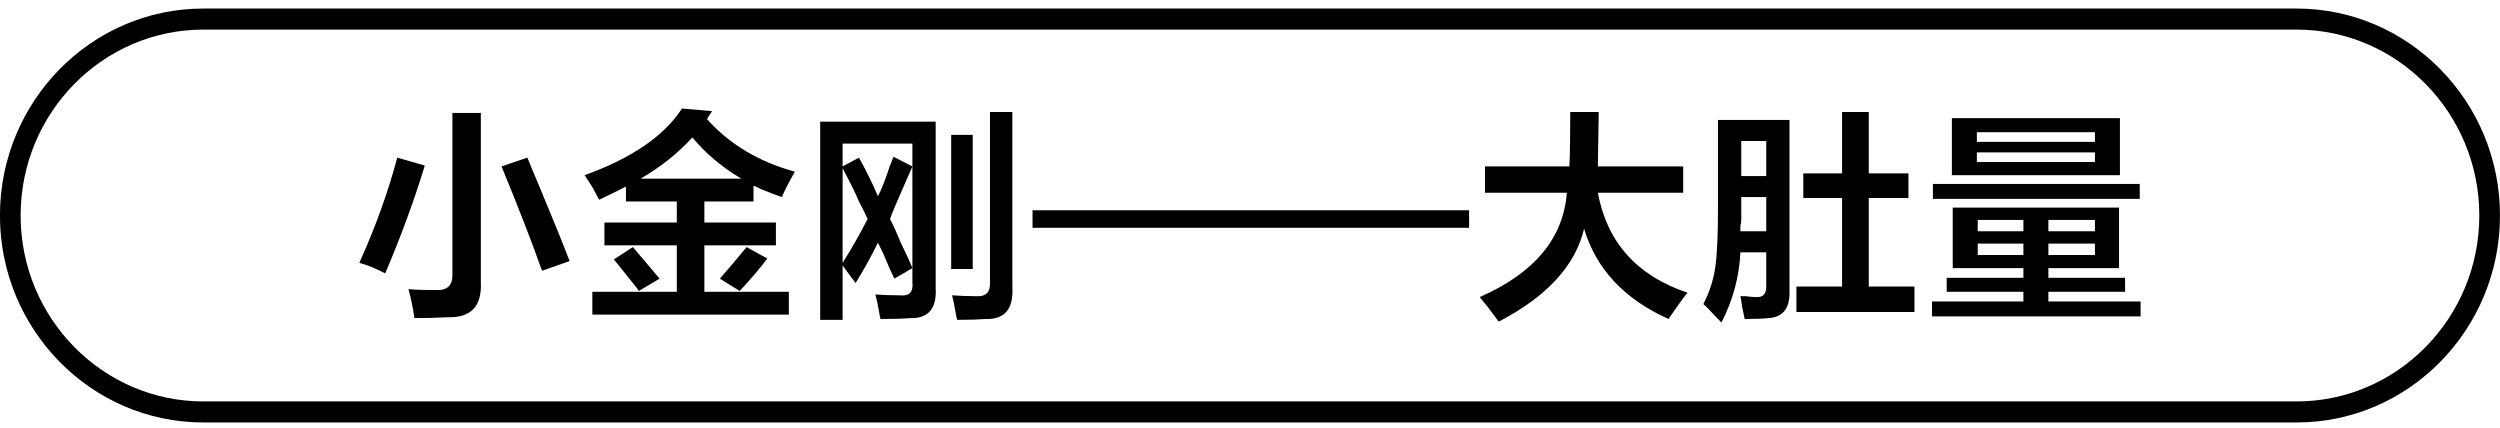 <svg 
 xmlns="http://www.w3.org/2000/svg"
 xmlns:xlink="http://www.w3.org/1999/xlink"
 width="181px" height="31px">
<path fill-rule="evenodd"  fill="rgb(0, 0, 0)"
 d="M166.275,30.587 L14.720,30.587 C6.601,30.587 -0.004,23.865 -0.004,15.603 C-0.004,7.342 6.601,0.619 14.720,0.619 L166.275,0.619 C174.393,0.619 180.999,7.342 180.999,15.603 C180.999,23.865 174.393,30.587 166.275,30.587 ZM166.275,2.143 L14.720,2.143 C7.426,2.143 1.493,8.181 1.493,15.603 C1.493,23.025 7.426,29.063 14.720,29.063 L166.275,29.063 C173.568,29.063 179.502,23.025 179.502,15.603 C179.502,8.181 173.568,2.143 166.275,2.143 ZM139.880,21.826 L146.494,21.826 L146.494,21.127 L140.941,21.127 L140.941,20.111 L146.494,20.111 L146.494,19.413 L141.378,19.413 L141.378,15.032 L153.419,15.032 L153.419,19.413 L148.303,19.413 L148.303,20.111 L153.856,20.111 L153.856,21.127 L148.303,21.127 L148.303,21.826 L154.979,21.826 L154.979,22.905 L139.880,22.905 L139.880,21.826 ZM146.494,15.921 L143.187,15.921 L143.187,16.746 L146.494,16.746 L146.494,15.921 ZM146.494,17.635 L143.187,17.635 L143.187,18.460 L146.494,18.460 L146.494,17.635 ZM148.303,18.460 L151.672,18.460 L151.672,17.635 L148.303,17.635 L148.303,18.460 ZM148.303,16.746 L151.672,16.746 L151.672,15.921 L148.303,15.921 L148.303,16.746 ZM139.943,13.317 L154.917,13.317 L154.917,14.397 L139.943,14.397 L139.943,13.317 ZM141.315,8.555 L153.482,8.555 L153.482,12.683 L141.315,12.683 L141.315,8.555 ZM143.125,11.731 L151.672,11.731 L151.672,11.032 L143.125,11.032 L143.125,11.731 ZM143.125,10.270 L151.672,10.270 L151.672,9.572 L143.125,9.572 L143.125,10.270 ZM130.060,20.746 L133.367,20.746 L133.367,14.333 L130.559,14.333 L130.559,12.556 L133.367,12.556 L133.367,8.111 L135.301,8.111 L135.301,12.556 L138.171,12.556 L138.171,14.333 L135.301,14.333 L135.301,20.746 L138.608,20.746 L138.608,22.587 L130.060,22.587 L130.060,20.746 ZM128.001,23.032 C127.668,23.073 127.106,23.095 126.316,23.095 C126.275,22.926 126.212,22.629 126.129,22.207 C126.087,21.867 126.045,21.613 126.004,21.445 C126.045,21.445 126.170,21.445 126.379,21.445 C126.711,21.486 126.961,21.508 127.128,21.508 C127.668,21.550 127.917,21.254 127.876,20.619 L127.876,18.270 L126.004,18.270 C125.921,20.048 125.463,21.740 124.632,23.349 C124.548,23.264 124.403,23.116 124.195,22.905 C123.779,22.439 123.487,22.143 123.322,22.016 C123.779,21.127 124.070,20.218 124.195,19.286 C124.320,18.397 124.382,16.979 124.382,15.032 L124.382,8.683 L129.561,8.683 L129.561,21.190 C129.561,22.375 129.040,22.989 128.001,23.032 ZM127.876,10.206 L126.067,10.206 L126.067,12.746 L127.876,12.746 L127.876,10.206 ZM127.876,14.270 L126.067,14.270 L126.067,15.921 C126.067,16.047 126.045,16.197 126.004,16.366 C126.004,16.535 126.004,16.662 126.004,16.746 L127.876,16.746 L127.876,14.270 ZM121.238,22.460 C121.029,22.756 120.884,22.968 120.801,23.095 C117.598,21.656 115.560,19.476 114.687,16.556 C114.063,19.223 112.004,21.465 108.510,23.286 C108.343,23.073 108.073,22.714 107.699,22.207 C107.449,21.910 107.262,21.677 107.137,21.508 C111.088,19.773 113.189,17.254 113.439,13.952 L107.512,13.952 L107.512,12.048 L113.626,12.048 C113.667,11.118 113.688,9.805 113.688,8.111 L115.747,8.111 L115.685,12.048 L121.862,12.048 L121.862,13.952 L115.685,13.952 C116.350,17.551 118.513,19.963 122.174,21.190 C121.965,21.445 121.653,21.867 121.238,22.460 ZM90.329,16.492 L74.756,16.492 L74.756,15.222 L90.329,15.222 L90.791,15.222 L106.363,15.222 L106.363,16.492 L90.791,16.492 L90.329,16.492 ZM71.362,23.095 C70.821,23.137 70.134,23.159 69.303,23.159 C69.261,23.032 69.219,22.841 69.178,22.587 C69.094,22.080 69.011,21.677 68.928,21.381 C69.552,21.423 70.134,21.445 70.675,21.445 C71.382,21.486 71.715,21.149 71.674,20.429 L71.674,8.111 L73.296,8.111 L73.296,20.809 C73.379,22.375 72.734,23.137 71.362,23.095 ZM68.866,9.762 L70.426,9.762 L70.426,19.476 L68.866,19.476 L68.866,9.762 ZM65.871,23.032 C65.413,23.073 64.706,23.095 63.750,23.095 C63.708,22.968 63.666,22.756 63.625,22.460 C63.541,21.994 63.458,21.613 63.376,21.318 C63.916,21.361 64.499,21.381 65.122,21.381 C65.829,21.465 66.141,21.149 66.058,20.429 L66.058,19.413 L66.058,12.048 L66.058,10.397 L61.005,10.397 L61.005,12.048 L62.190,11.413 C62.730,12.387 63.188,13.317 63.563,14.207 C63.812,13.741 64.103,13.000 64.436,11.984 C64.561,11.689 64.644,11.477 64.686,11.349 L66.058,12.048 C65.892,12.429 65.642,13.000 65.310,13.762 C64.893,14.694 64.602,15.392 64.436,15.857 C64.644,16.238 64.914,16.832 65.247,17.635 C65.622,18.397 65.892,18.990 66.058,19.413 L64.748,20.175 C64.540,19.752 64.269,19.138 63.937,18.334 C63.770,17.995 63.646,17.741 63.563,17.572 C63.064,18.587 62.523,19.562 61.941,20.492 C61.857,20.365 61.732,20.196 61.566,19.984 C61.317,19.646 61.129,19.392 61.005,19.223 L61.005,23.159 L59.382,23.159 L59.382,8.809 L67.743,8.809 L67.743,20.874 C67.826,22.355 67.202,23.073 65.871,23.032 ZM61.005,19.031 C61.669,17.975 62.273,16.916 62.814,15.857 C62.689,15.562 62.481,15.138 62.190,14.588 C62.023,14.165 61.629,13.360 61.005,12.175 L61.005,19.031 ZM54.054,17.890 L55.552,18.715 C55.053,19.392 54.387,20.175 53.555,21.064 L52.120,20.175 C52.785,19.413 53.430,18.651 54.054,17.890 ZM47.753,20.175 L46.255,21.064 C46.172,20.936 46.026,20.746 45.819,20.492 C45.236,19.773 44.778,19.202 44.446,18.778 L45.819,17.890 C46.026,18.143 46.296,18.460 46.630,18.841 C47.129,19.435 47.503,19.879 47.753,20.175 ZM56.612,14.270 C56.238,14.143 55.739,13.952 55.115,13.698 C54.865,13.572 54.678,13.487 54.554,13.444 L54.554,14.588 L50.997,14.588 L50.997,16.111 L56.176,16.111 L56.176,17.762 L50.997,17.762 L50.997,21.127 L57.112,21.127 L57.112,22.778 L42.886,22.778 L42.886,21.127 L49.001,21.127 L49.001,17.762 L43.760,17.762 L43.760,16.111 L49.001,16.111 L49.001,14.588 L45.320,14.588 L45.320,13.508 C44.737,13.805 44.092,14.122 43.385,14.461 C43.301,14.333 43.198,14.143 43.073,13.889 C42.949,13.635 42.699,13.233 42.325,12.683 C45.735,11.455 48.085,9.847 49.375,7.857 L51.559,8.048 C51.434,8.218 51.309,8.408 51.184,8.619 C52.806,10.440 54.928,11.709 57.548,12.429 C57.090,13.233 56.778,13.848 56.612,14.270 ZM50.124,9.953 C49.083,11.095 47.836,12.090 46.380,12.937 L53.680,12.937 C52.307,12.133 51.122,11.138 50.124,9.953 ZM36.310,12.048 L38.182,11.413 C38.348,11.836 38.639,12.535 39.055,13.508 C40.095,16.006 40.823,17.804 41.239,18.905 L39.243,19.603 C38.494,17.488 37.516,14.968 36.310,12.048 ZM32.442,22.968 C31.569,23.010 30.757,23.032 30.009,23.032 C29.884,22.227 29.738,21.529 29.572,20.936 C30.029,20.979 30.695,21.000 31.569,21.000 C32.400,21.043 32.795,20.641 32.754,19.794 L32.754,8.175 L34.813,8.175 L34.813,20.429 C34.896,22.164 34.105,23.010 32.442,22.968 ZM26.016,19.031 C27.180,16.451 28.095,13.911 28.761,11.413 L30.757,11.984 C29.967,14.566 29.010,17.170 27.887,19.794 C27.263,19.456 26.640,19.202 26.016,19.031 Z"/>
</svg>
